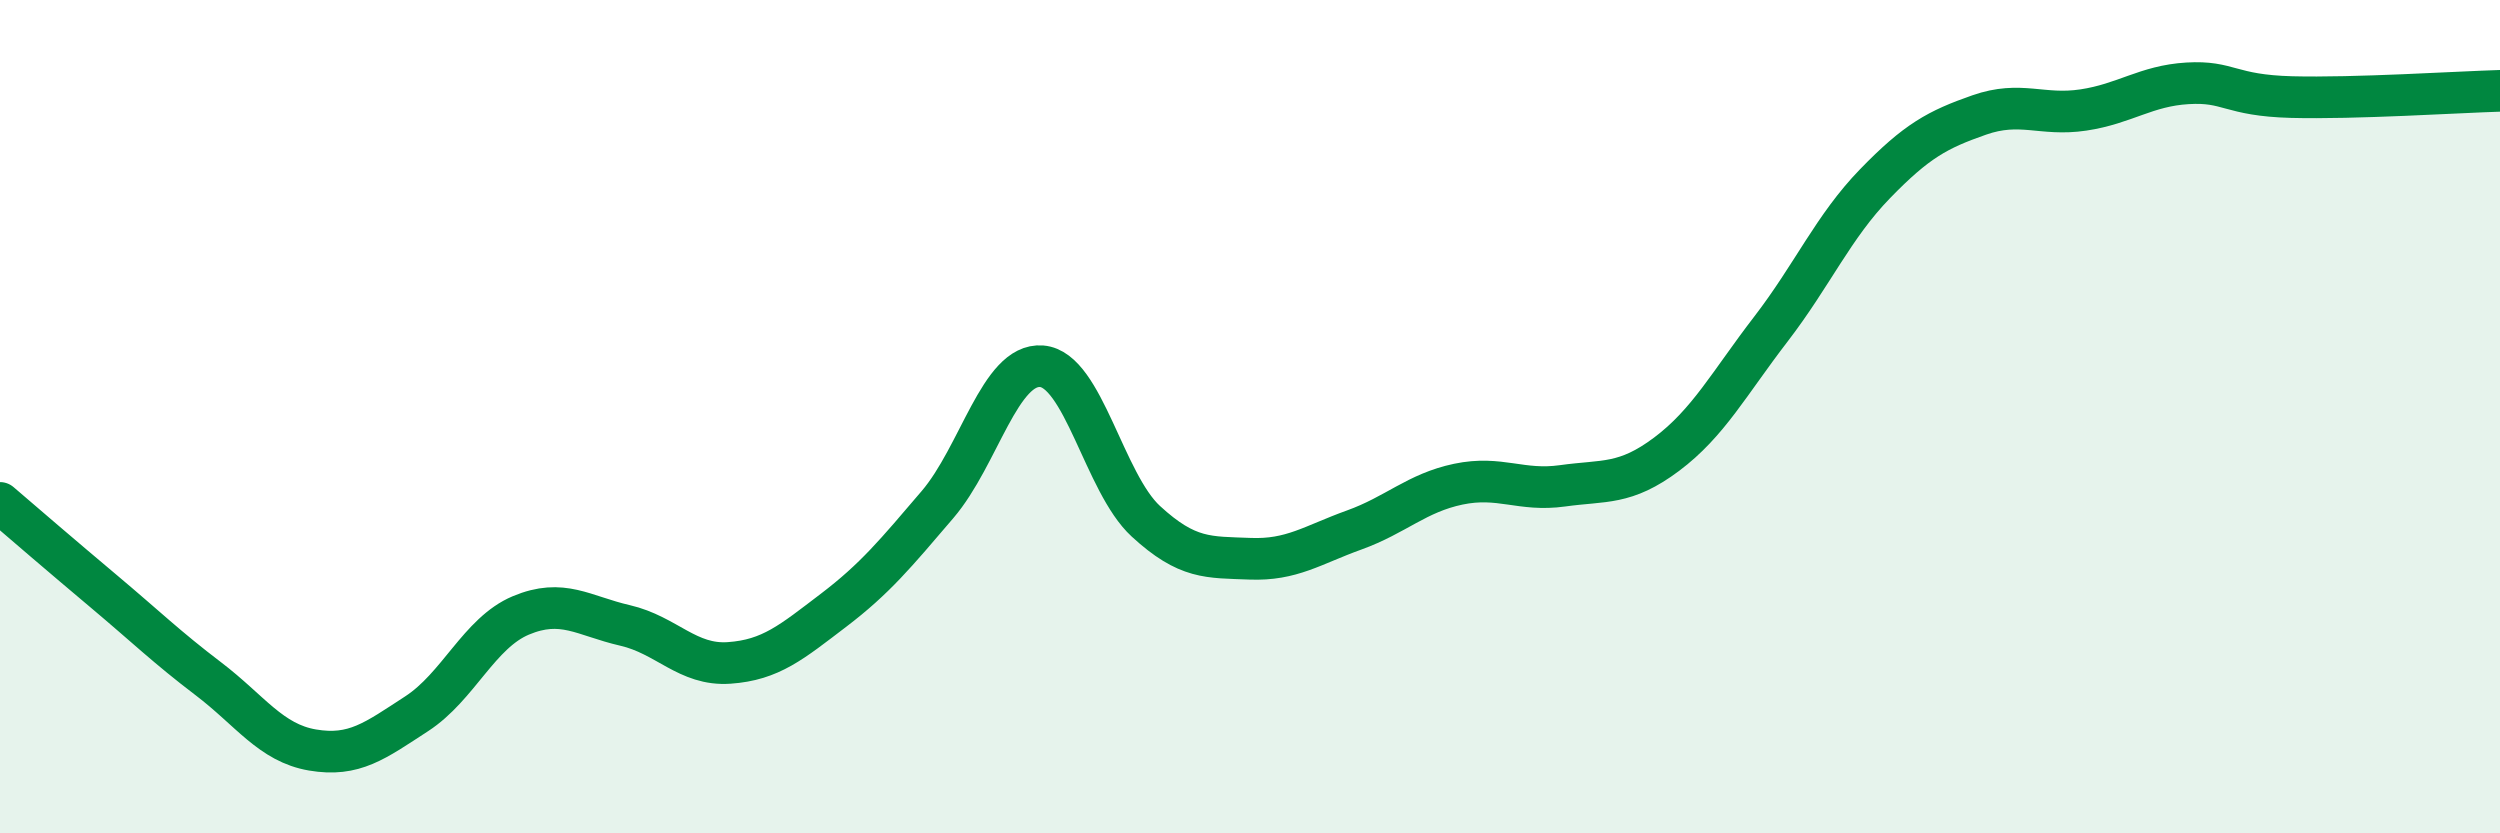 
    <svg width="60" height="20" viewBox="0 0 60 20" xmlns="http://www.w3.org/2000/svg">
      <path
        d="M 0,12.07 C 0.5,12.5 1.5,13.36 2.5,14.2 C 3.5,15.04 4,15.53 5,16.29 C 6,17.05 6.5,17.83 7.5,18 C 8.5,18.17 9,17.78 10,17.13 C 11,16.48 11.5,15.19 12.5,14.77 C 13.5,14.35 14,14.78 15,15.01 C 16,15.24 16.5,15.98 17.5,15.91 C 18.5,15.84 19,15.41 20,14.65 C 21,13.89 21.5,13.28 22.5,12.11 C 23.5,10.94 24,8.71 25,8.79 C 26,8.87 26.5,11.59 27.5,12.51 C 28.5,13.43 29,13.37 30,13.41 C 31,13.45 31.5,13.08 32.5,12.72 C 33.5,12.36 34,11.83 35,11.62 C 36,11.41 36.5,11.8 37.5,11.66 C 38.5,11.52 39,11.65 40,10.9 C 41,10.15 41.5,9.2 42.5,7.9 C 43.5,6.6 44,5.44 45,4.41 C 46,3.38 46.5,3.11 47.5,2.76 C 48.5,2.41 49,2.79 50,2.64 C 51,2.49 51.5,2.06 52.5,2 C 53.5,1.94 53.5,2.29 55,2.33 C 56.5,2.37 59,2.21 60,2.18L60 20L0 20Z"
        fill="#008740"
        opacity="0.1"
        stroke-linecap="round"
        stroke-linejoin="round"
      />
      <path
        d="M 0,12.07 C 0.5,12.5 1.5,13.36 2.5,14.2 C 3.5,15.04 4,15.53 5,16.29 C 6,17.05 6.5,17.83 7.5,18 C 8.5,18.17 9,17.78 10,17.13 C 11,16.48 11.5,15.19 12.5,14.77 C 13.5,14.35 14,14.78 15,15.01 C 16,15.24 16.5,15.98 17.5,15.91 C 18.5,15.84 19,15.41 20,14.65 C 21,13.89 21.5,13.28 22.5,12.11 C 23.5,10.94 24,8.71 25,8.79 C 26,8.87 26.5,11.59 27.5,12.51 C 28.5,13.43 29,13.37 30,13.41 C 31,13.45 31.5,13.08 32.5,12.72 C 33.5,12.36 34,11.83 35,11.62 C 36,11.41 36.5,11.8 37.5,11.66 C 38.5,11.52 39,11.65 40,10.9 C 41,10.15 41.5,9.2 42.5,7.9 C 43.5,6.6 44,5.44 45,4.41 C 46,3.38 46.5,3.11 47.5,2.76 C 48.5,2.41 49,2.79 50,2.64 C 51,2.49 51.5,2.06 52.5,2 C 53.5,1.94 53.5,2.29 55,2.33 C 56.5,2.37 59,2.21 60,2.18"
        stroke="#008740"
        stroke-width="1"
        fill="none"
        stroke-linecap="round"
        stroke-linejoin="round"
      />
    </svg>
  